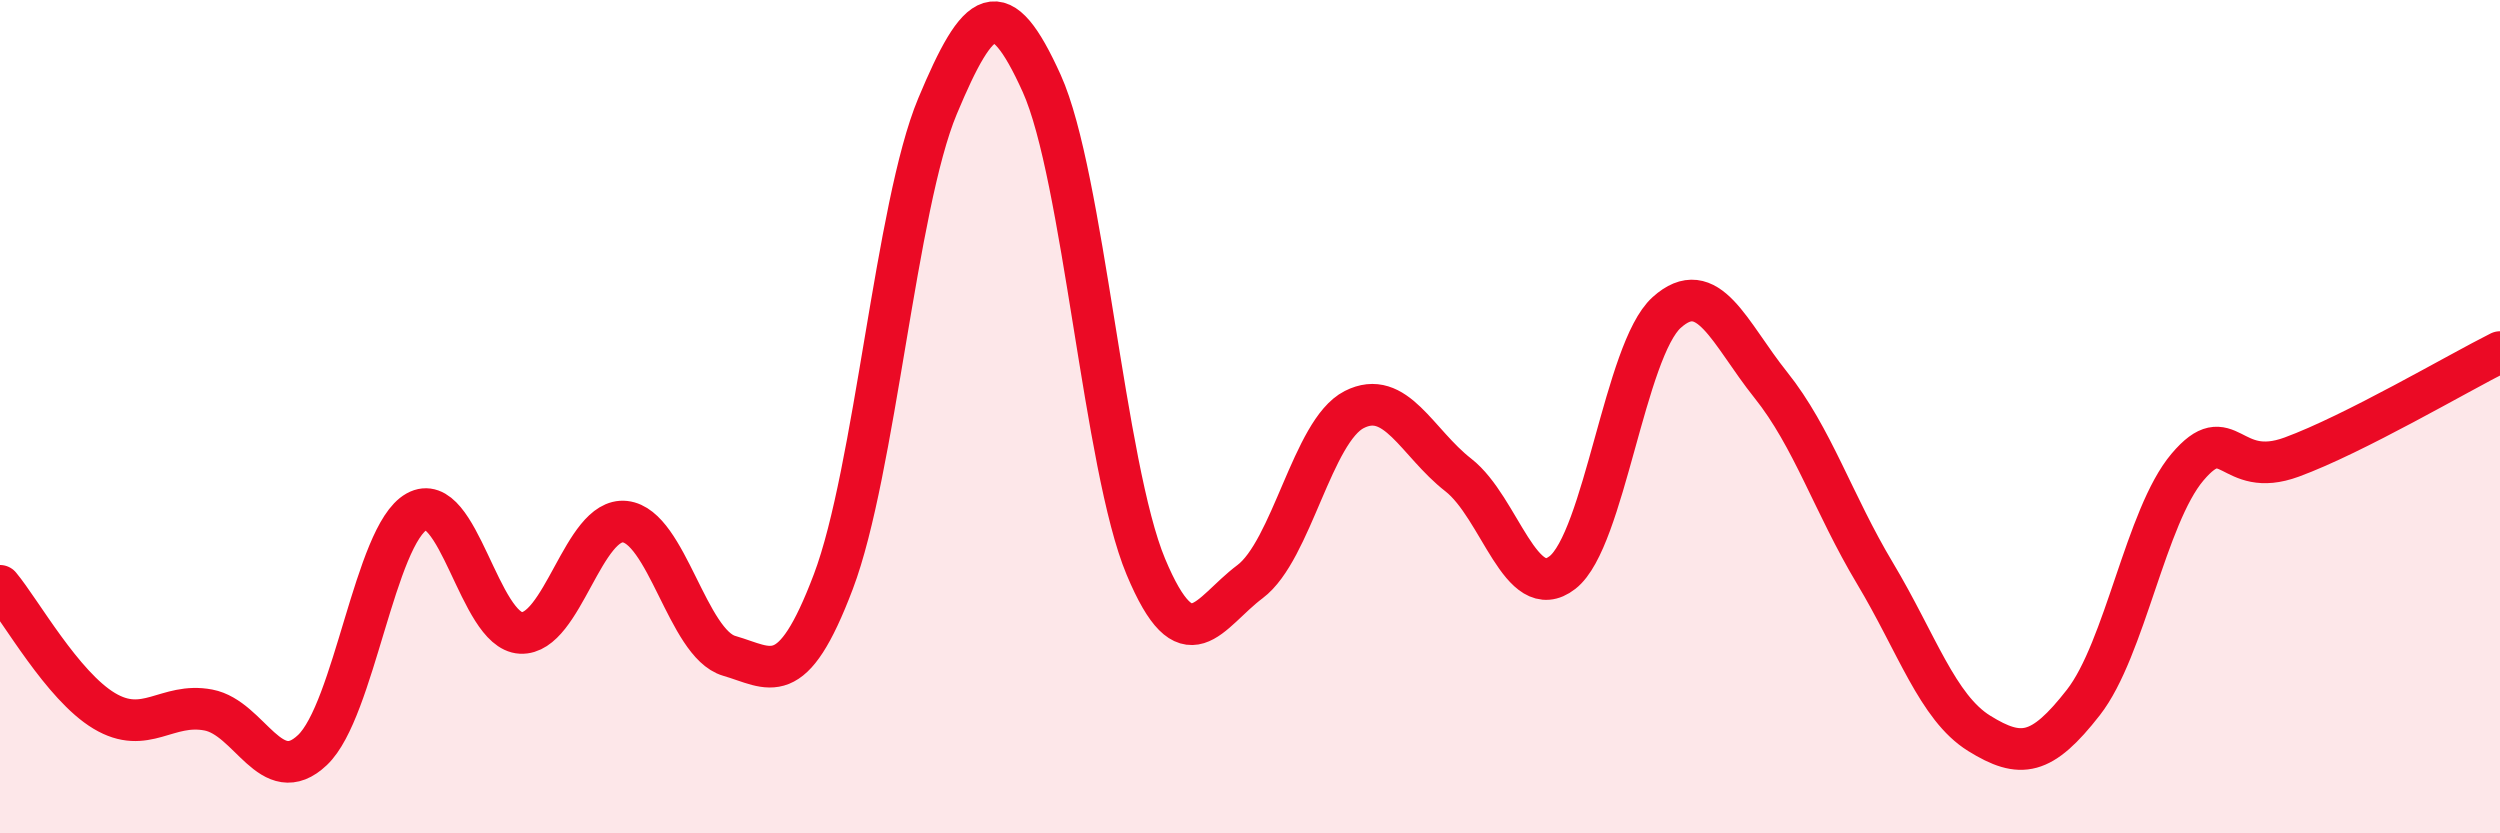 
    <svg width="60" height="20" viewBox="0 0 60 20" xmlns="http://www.w3.org/2000/svg">
      <path
        d="M 0,14.06 C 0.5,14.66 1.5,16.46 2.5,17.06 C 3.5,17.66 4,16.85 5,17.04 C 6,17.23 6.5,18.95 7.5,18 C 8.5,17.05 9,12.84 10,12.28 C 11,11.72 11.5,15.14 12.5,15.19 C 13.5,15.24 14,12.41 15,12.52 C 16,12.63 16.5,15.45 17.5,15.74 C 18.5,16.03 19,16.6 20,13.96 C 21,11.32 21.5,4.94 22.5,2.55 C 23.5,0.16 24,-0.21 25,2 C 26,4.21 26.5,11.21 27.5,13.6 C 28.5,15.99 29,14.71 30,13.96 C 31,13.21 31.5,10.34 32.5,9.83 C 33.5,9.32 34,10.62 35,11.4 C 36,12.18 36.5,14.52 37.5,13.74 C 38.5,12.96 39,8.4 40,7.5 C 41,6.6 41.5,7.99 42.5,9.24 C 43.5,10.49 44,12.09 45,13.76 C 46,15.43 46.5,16.98 47.5,17.6 C 48.5,18.22 49,18.14 50,16.86 C 51,15.58 51.5,12.39 52.5,11.21 C 53.5,10.03 53.5,11.52 55,10.97 C 56.5,10.42 59,8.95 60,8.45L60 20L0 20Z"
        fill="#EB0A25"
        opacity="0.1"
        stroke-linecap="round"
        stroke-linejoin="round"
      />
      <path
        d="M 0,14.06 C 0.5,14.66 1.5,16.46 2.5,17.06 C 3.5,17.66 4,16.85 5,17.04 C 6,17.23 6.5,18.95 7.5,18 C 8.5,17.05 9,12.84 10,12.28 C 11,11.72 11.5,15.14 12.5,15.19 C 13.5,15.24 14,12.41 15,12.52 C 16,12.63 16.5,15.45 17.5,15.74 C 18.5,16.03 19,16.6 20,13.96 C 21,11.32 21.5,4.94 22.5,2.55 C 23.5,0.16 24,-0.21 25,2 C 26,4.21 26.5,11.21 27.5,13.6 C 28.5,15.99 29,14.71 30,13.96 C 31,13.21 31.5,10.34 32.5,9.83 C 33.5,9.32 34,10.62 35,11.4 C 36,12.18 36.5,14.52 37.5,13.74 C 38.5,12.96 39,8.4 40,7.5 C 41,6.6 41.5,7.99 42.5,9.24 C 43.5,10.49 44,12.09 45,13.76 C 46,15.43 46.5,16.98 47.5,17.6 C 48.5,18.22 49,18.14 50,16.86 C 51,15.58 51.5,12.39 52.5,11.21 C 53.5,10.03 53.5,11.52 55,10.97 C 56.5,10.42 59,8.95 60,8.45"
        stroke="#EB0A25"
        stroke-width="1"
        fill="none"
        stroke-linecap="round"
        stroke-linejoin="round"
      />
    </svg>
  